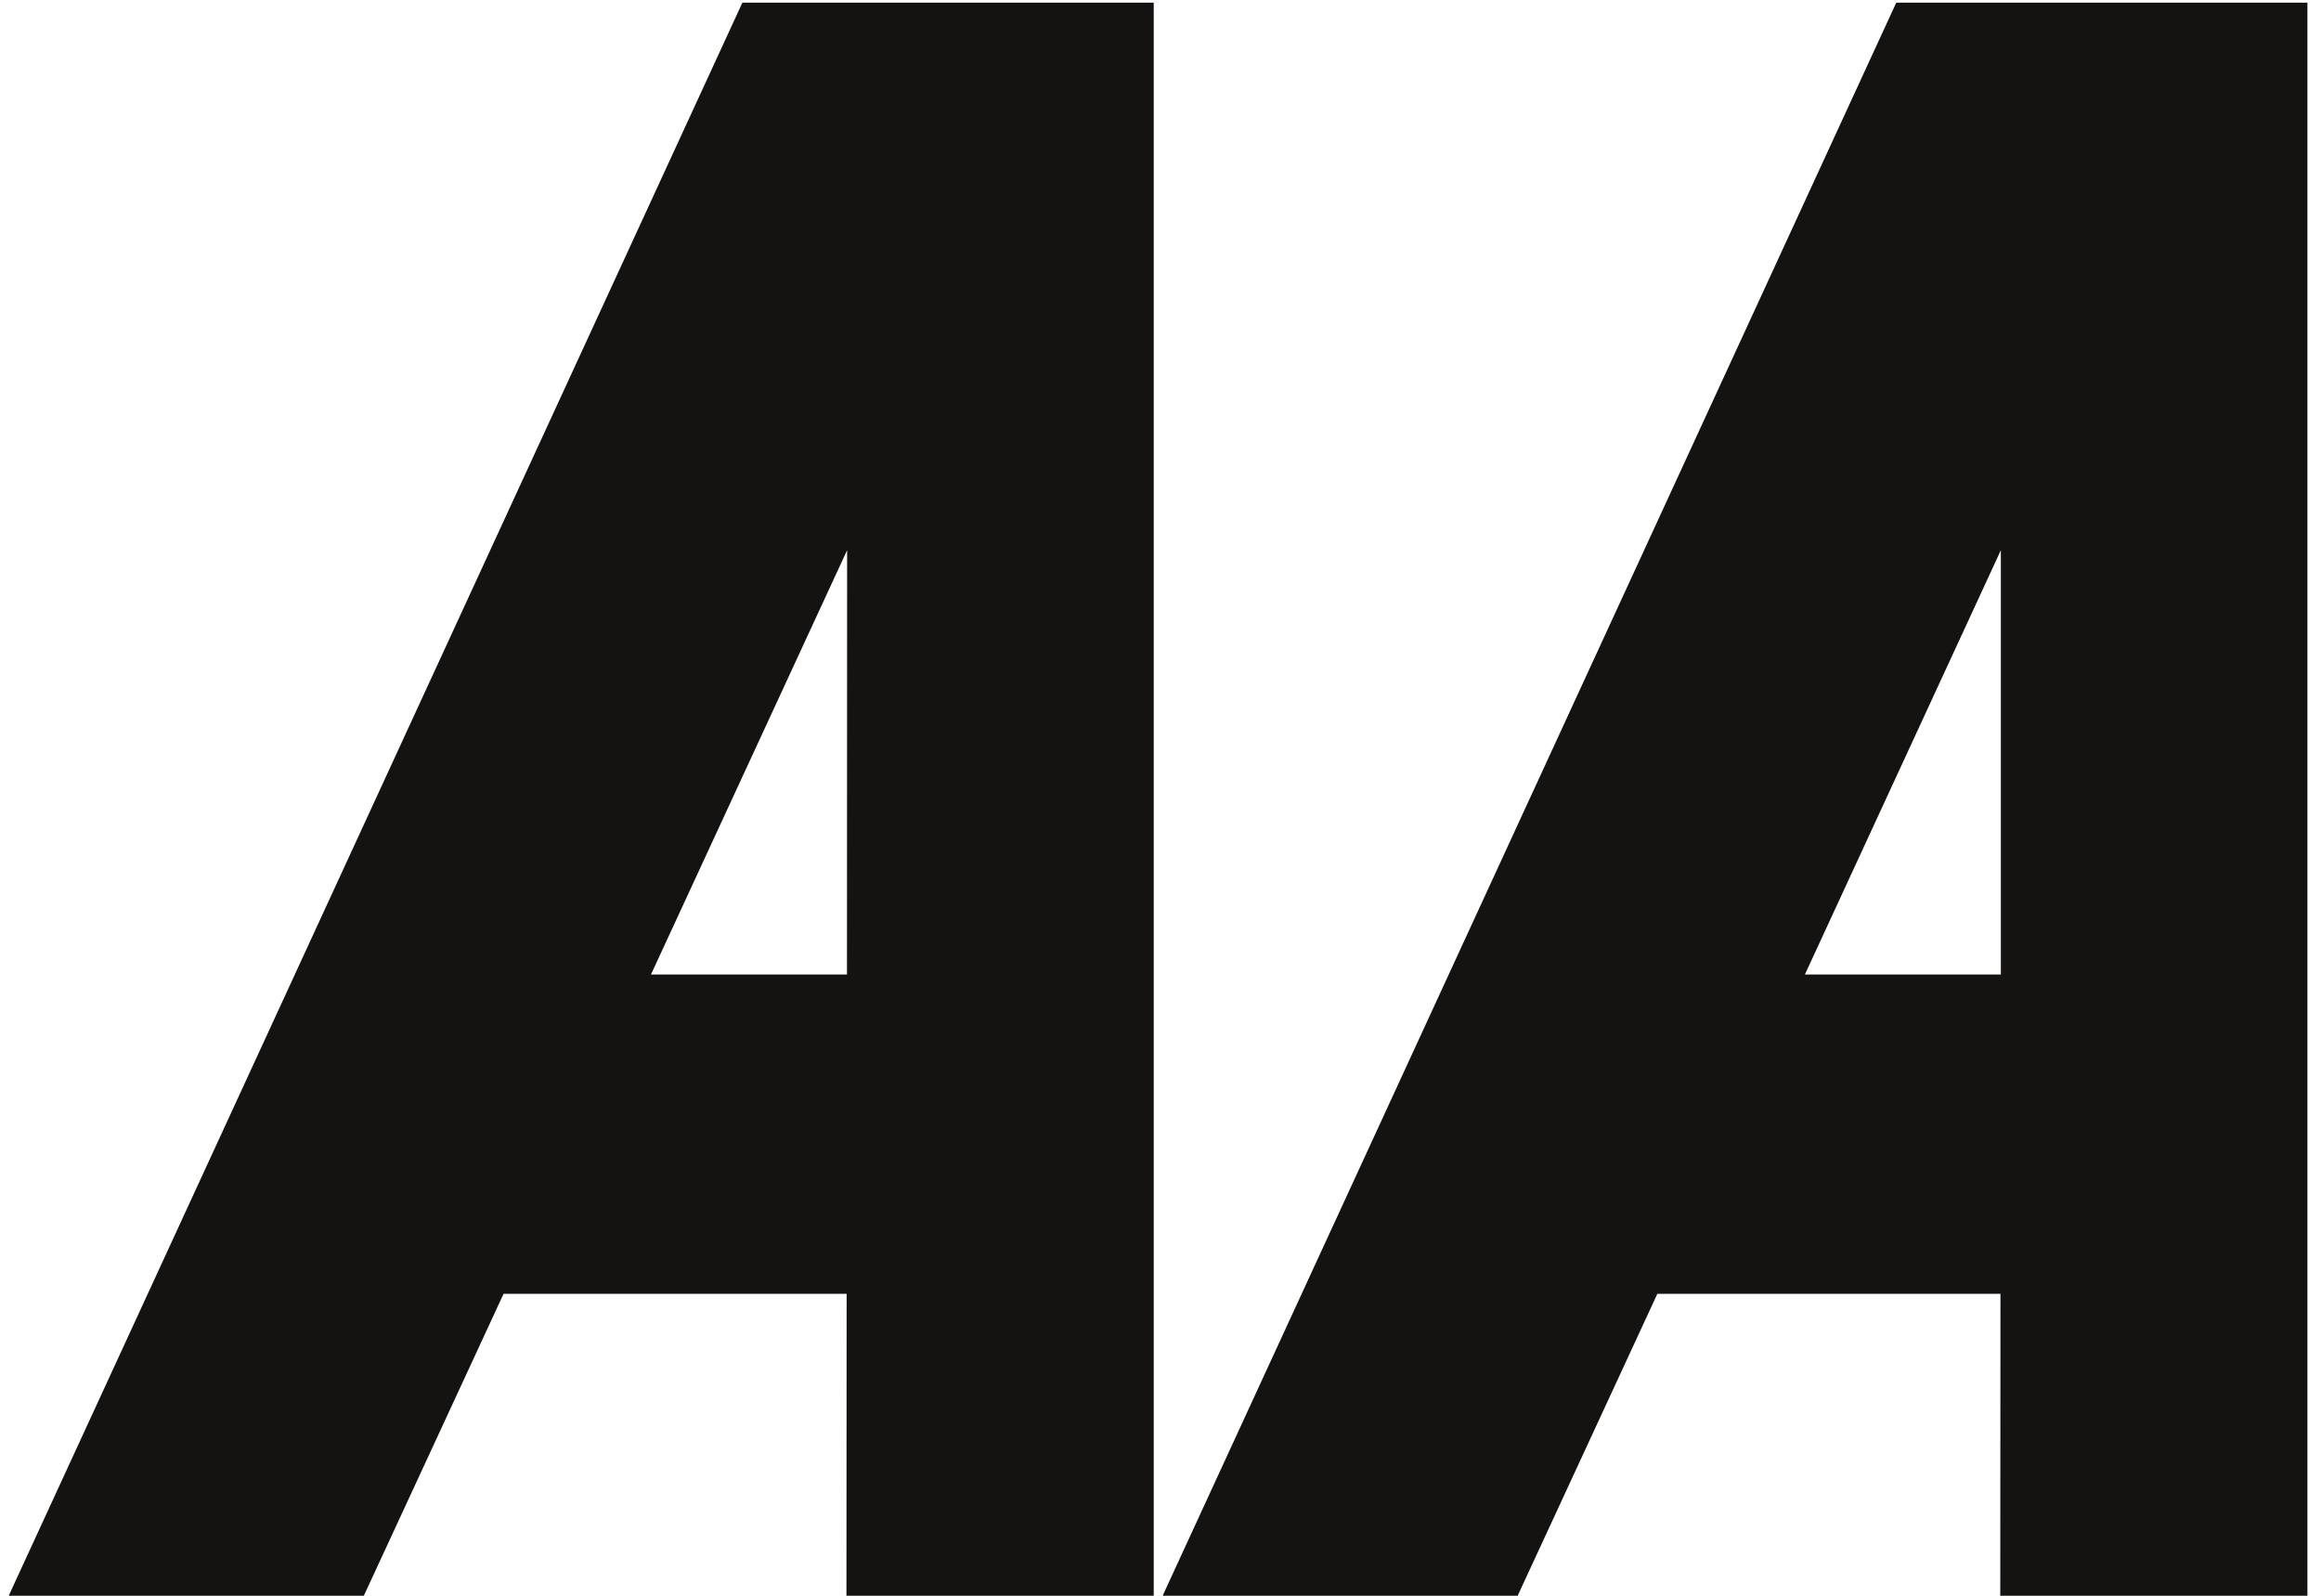 <?xml version="1.0" encoding="utf-8"?>
<!-- Generator: Adobe Illustrator 15.1.0, SVG Export Plug-In . SVG Version: 6.00 Build 0)  -->
<!DOCTYPE svg PUBLIC "-//W3C//DTD SVG 1.1 Basic//EN" "http://www.w3.org/Graphics/SVG/1.1/DTD/svg11-basic.dtd">
<svg version="1.1" baseProfile="basic" id="Layer_1"
	 xmlns="http://www.w3.org/2000/svg" xmlns:xlink="http://www.w3.org/1999/xlink" x="0px" y="0px" width="48px" height="33px"
	 viewBox="0 0 48 33" xml:space="preserve">
<path fill="#141311" d="M15.353,0.055L0.18,33h7.344l2.89-6.244h7.095L17.505,33h6.355V0.055H15.353z M13.463,20.152l4.056-8.774
	l-0.003,8.774H13.463z"/>
<path fill="#141311" d="M39.216,0.055L24.044,33h7.342l2.889-6.244h7.096L41.367,33h6.352V0.055H39.216z M37.327,20.152l4.052-8.774
	v8.774H37.327z"/>
</svg>
